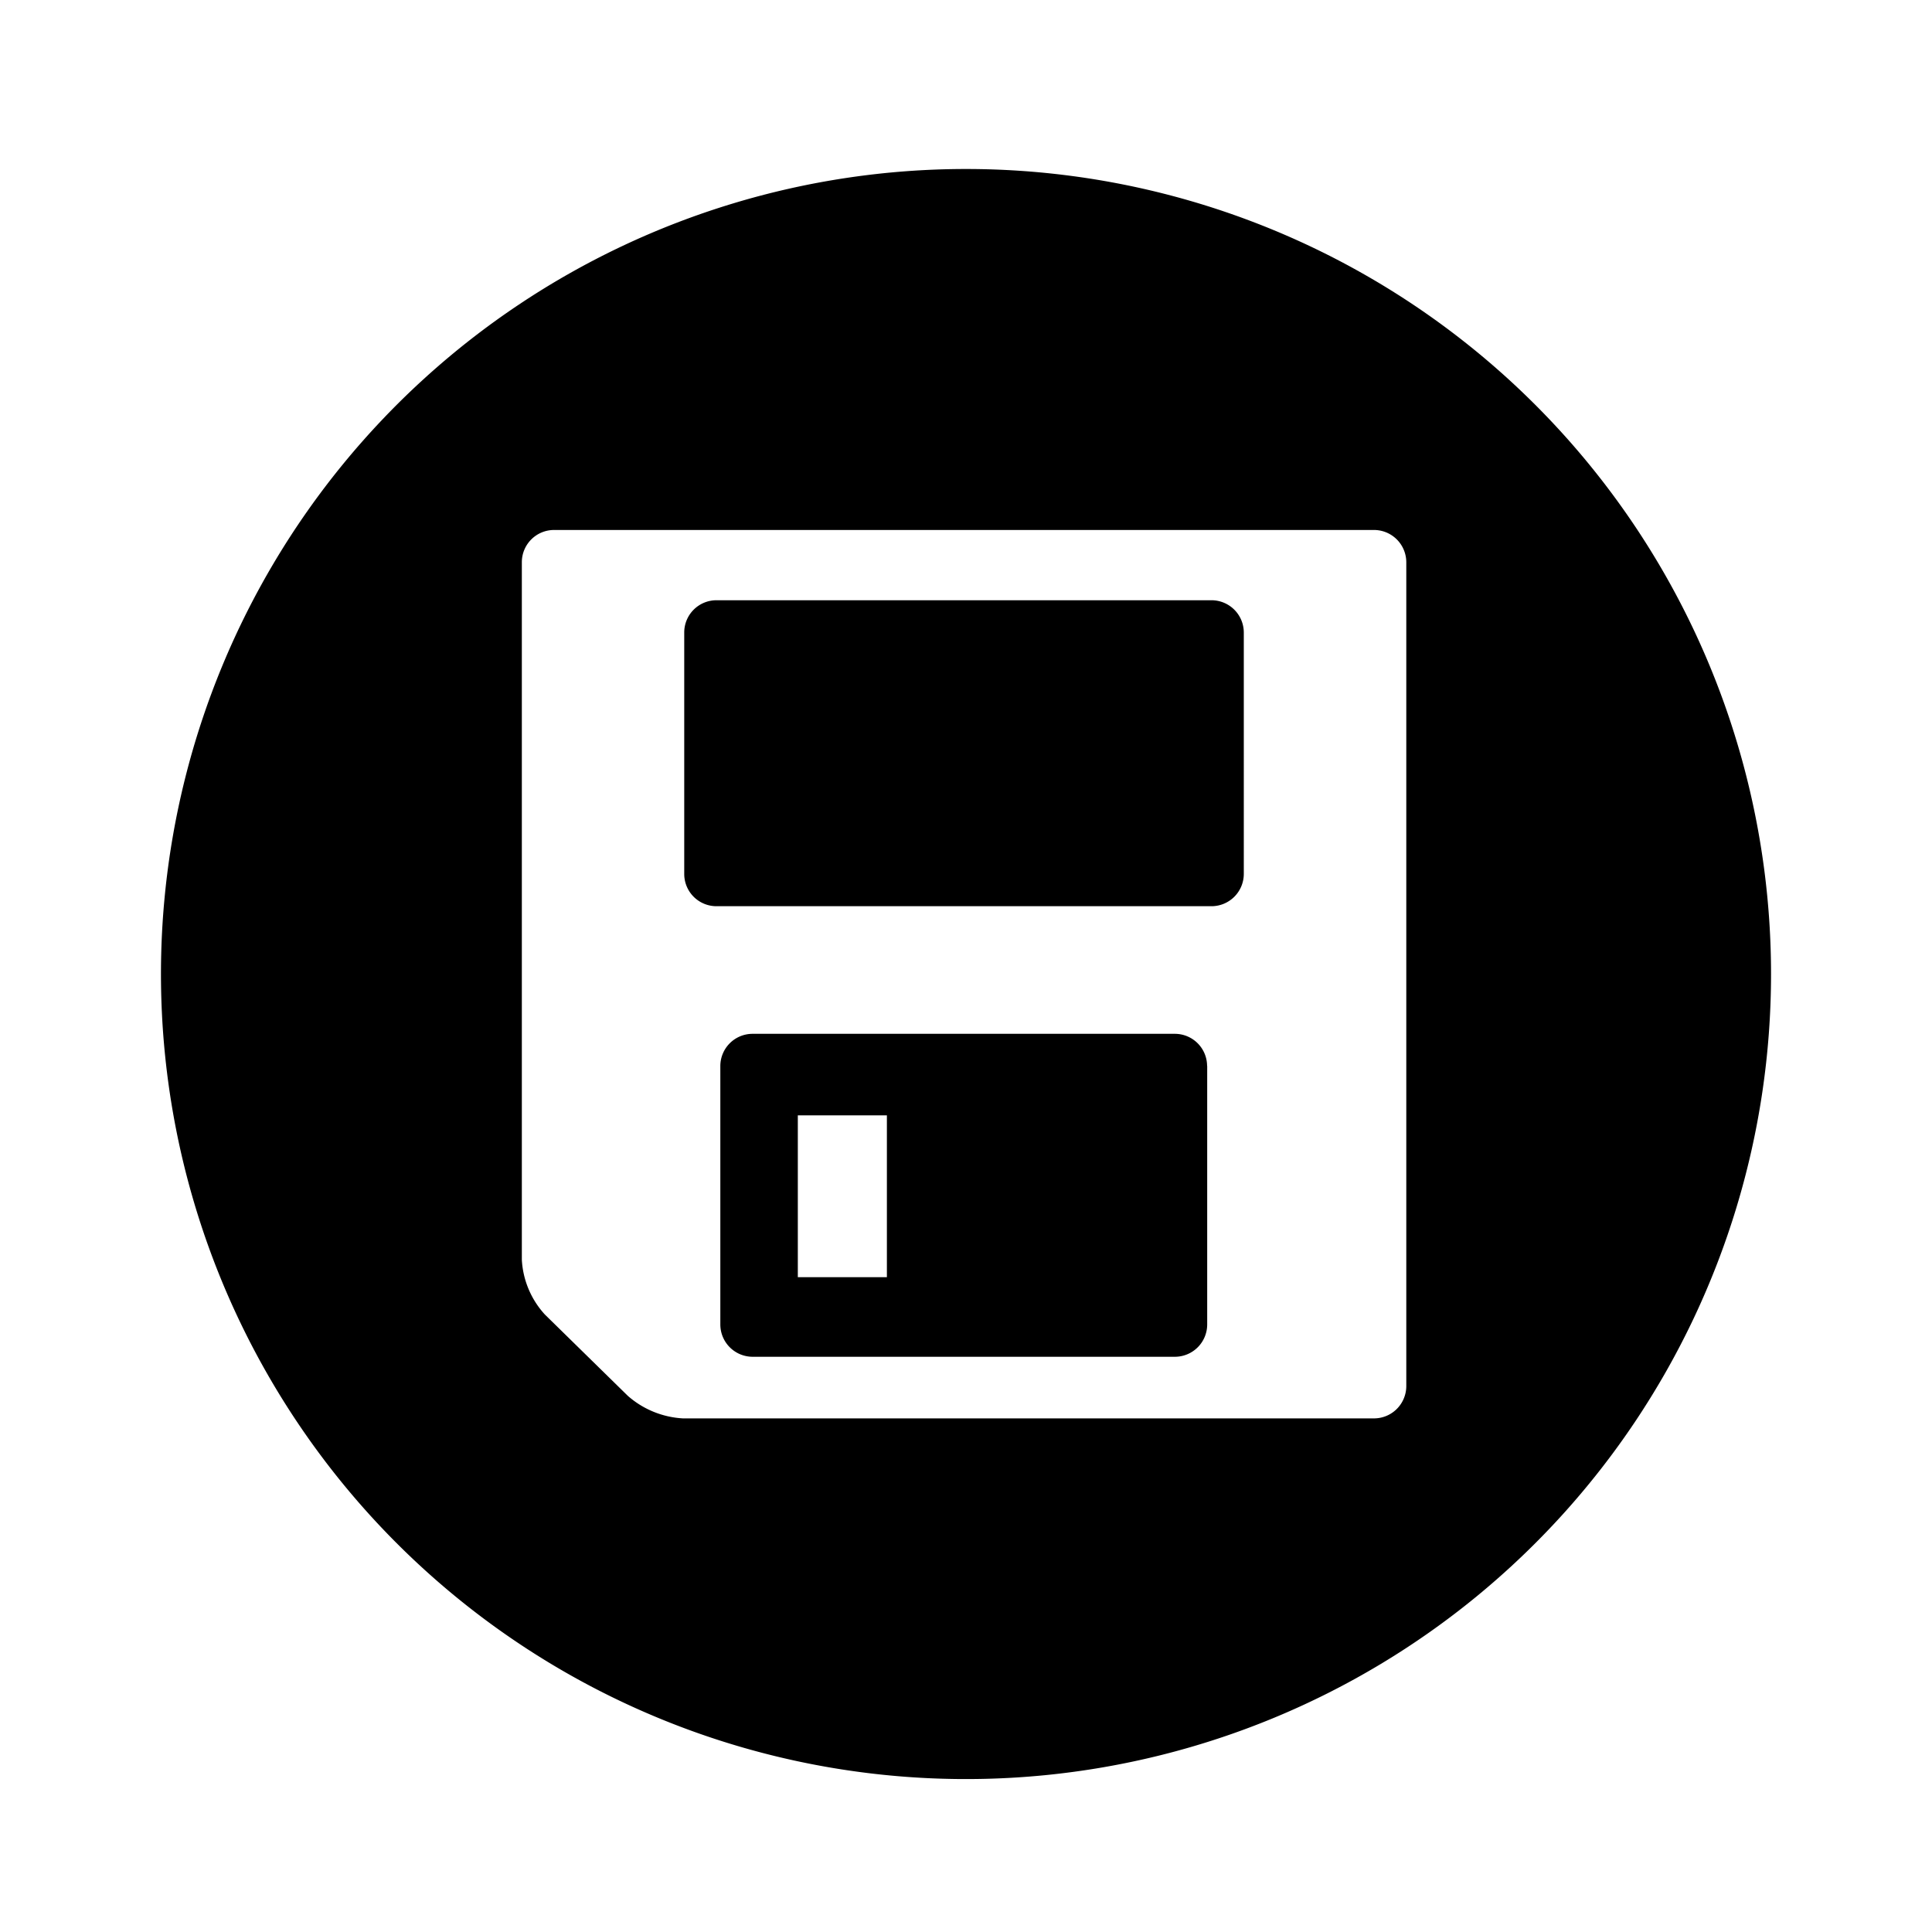 <?xml version="1.0" encoding="utf-8"?>
<svg fill="#000000" width="800px" height="800px" viewBox="-1 0 19 19" xmlns="http://www.w3.org/2000/svg" class="cf-icon-svg"><path d="M16.417 9.579A7.917 7.917 0 1 1 8.5 1.662a7.917 7.917 0 0 1 7.917 7.917zm-3.587-4.05a.318.318 0 0 0-.317-.317H4.449a.317.317 0 0 0-.317.317v6.86a.866.866 0 0 0 .226.538l.816.8a.895.895 0 0 0 .543.222h6.796a.318.318 0 0 0 .317-.317zm-1.598 3.066a.318.318 0 0 1-.316.317h-4.87a.317.317 0 0 1-.317-.317V6.22a.317.317 0 0 1 .317-.317h4.87a.318.318 0 0 1 .316.317zm-.36 1.888v2.543a.318.318 0 0 1-.317.317H6.4a.318.318 0 0 1-.316-.317v-2.543a.317.317 0 0 1 .316-.316h4.155a.317.317 0 0 1 .316.316zm-3.15.486h-.876v1.591h.876z"/></svg>